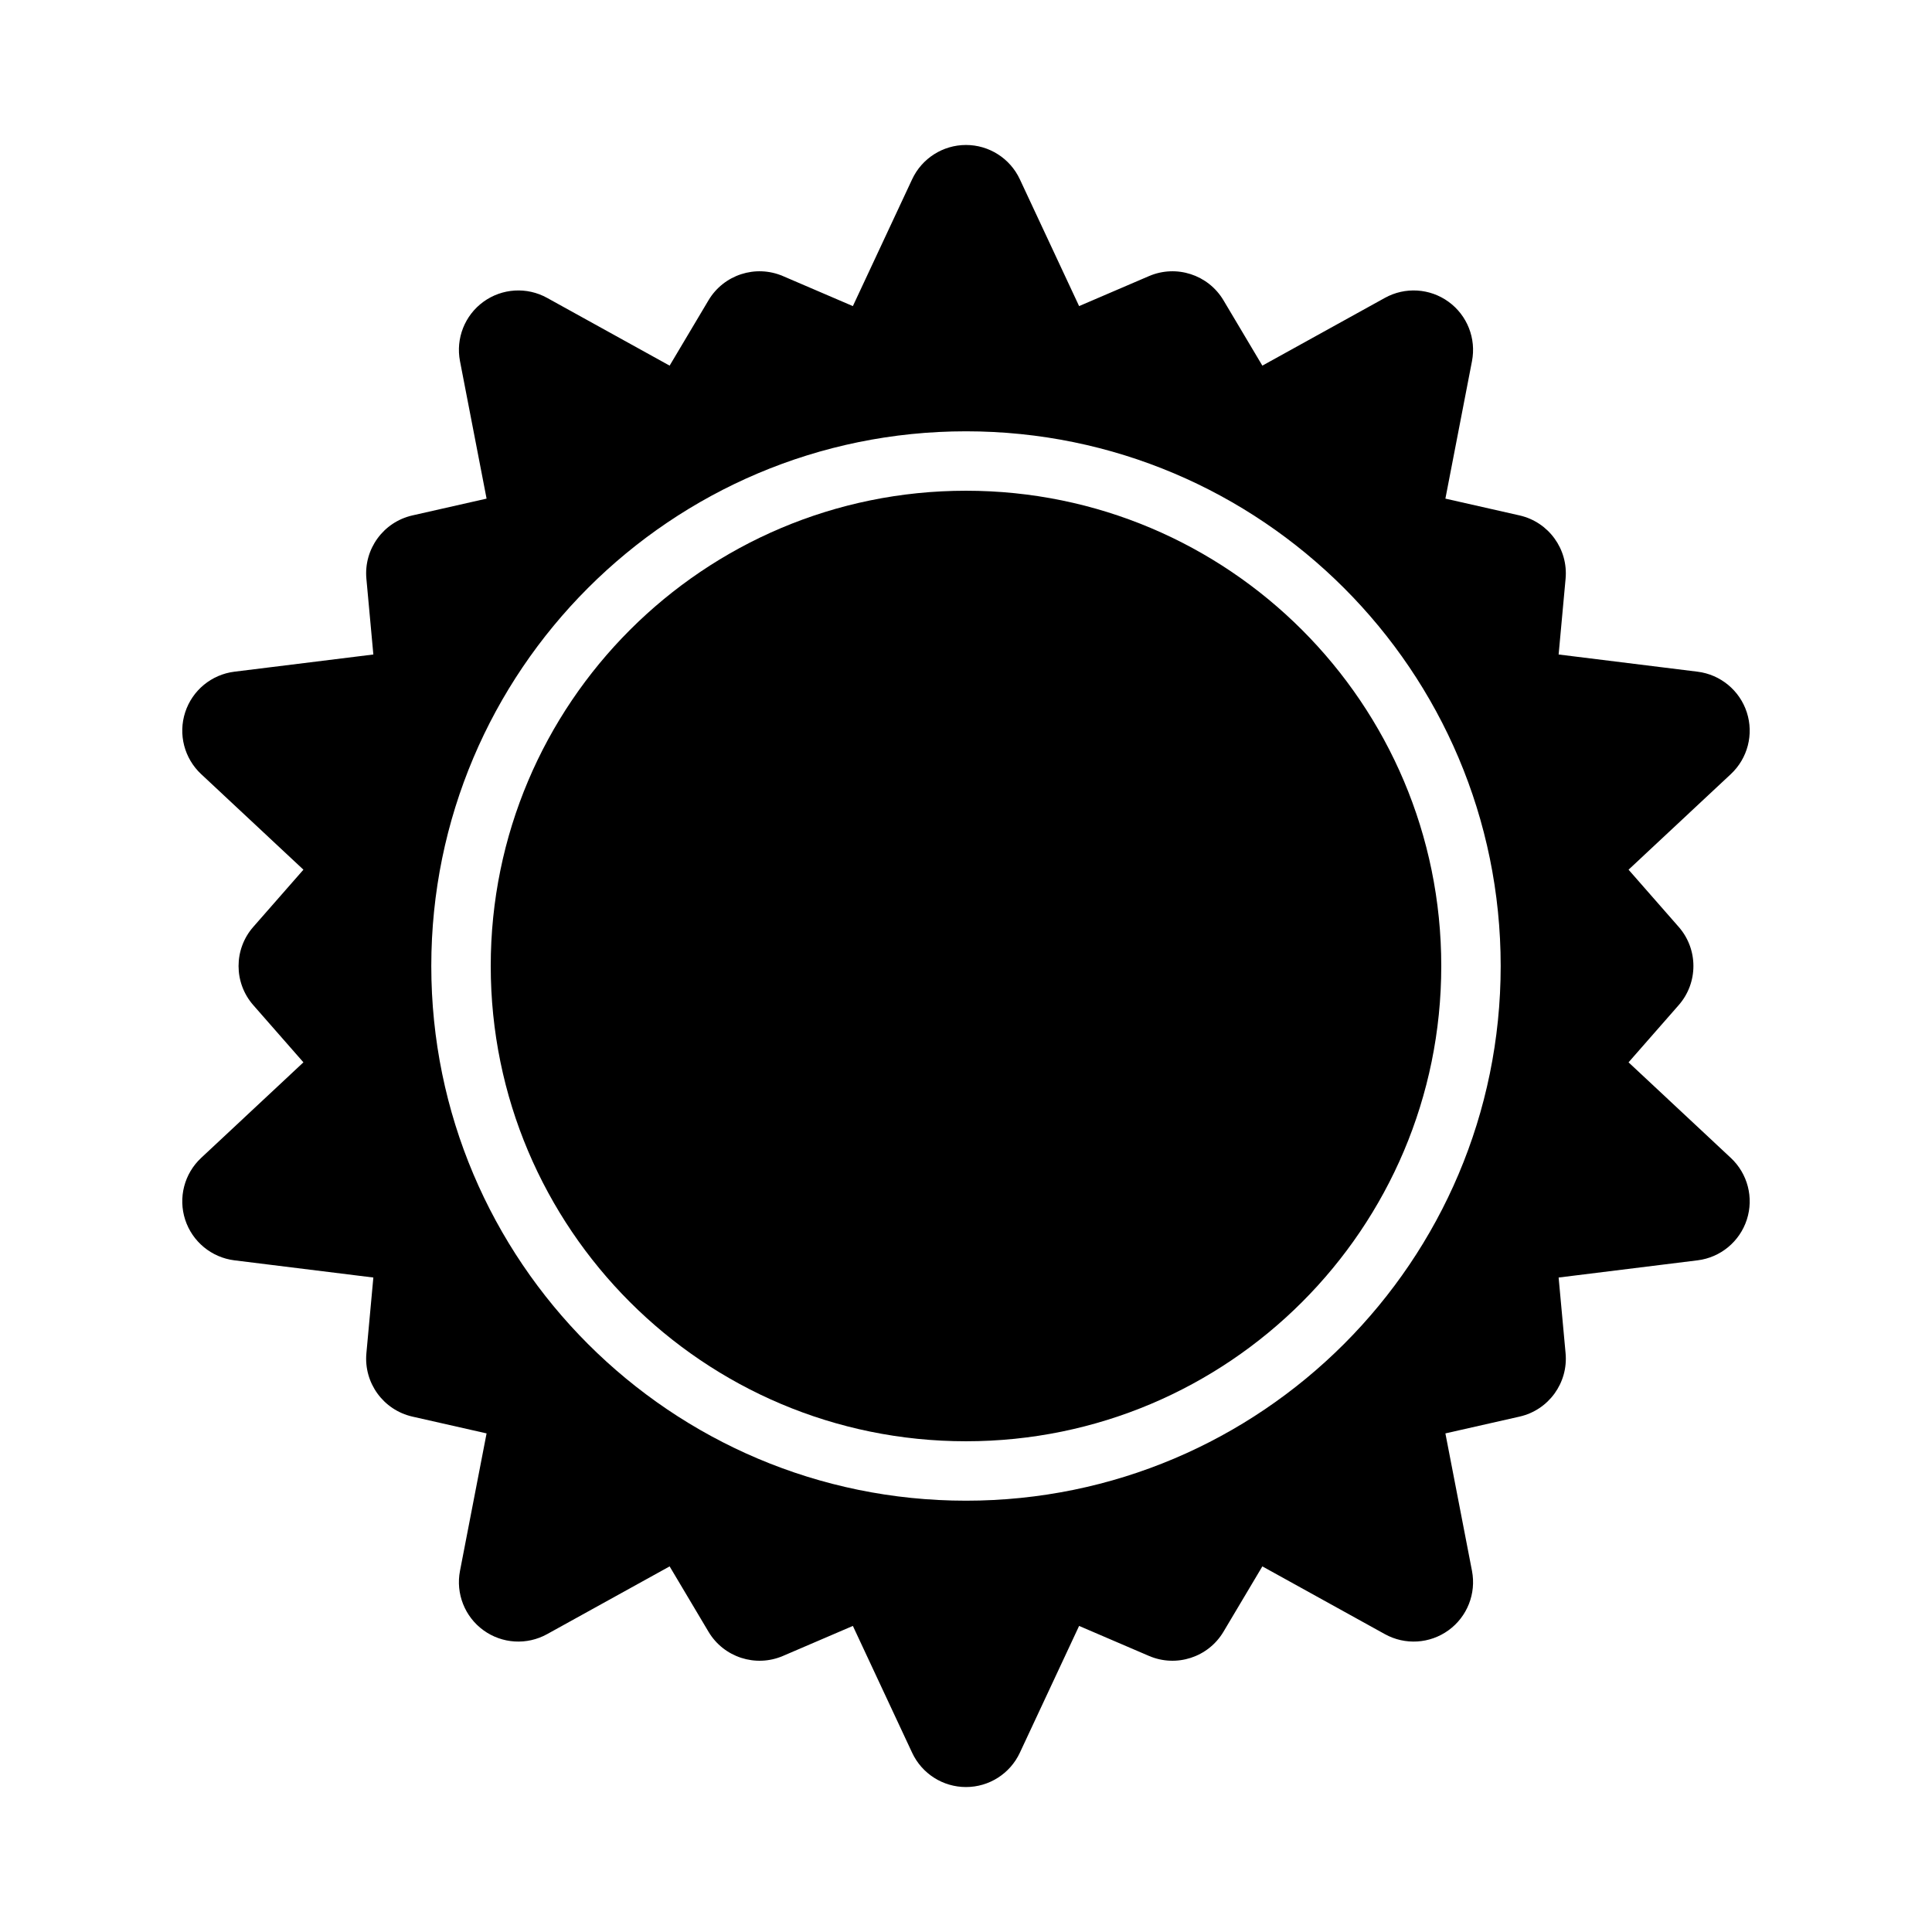 <?xml version="1.0" encoding="UTF-8"?>
<!-- The Best Svg Icon site in the world: iconSvg.co, Visit us! https://iconsvg.co -->
<svg fill="#000000" width="800px" height="800px" version="1.1" viewBox="144 144 512 512" xmlns="http://www.w3.org/2000/svg">
 <g fill-rule="evenodd">
  <path d="m370.02 225.12-18.516-7.949c-7.258-3.117-15.703-0.379-19.742 6.406l-10.305 17.32c-8.062-4.465-21.867-12.09-32.473-17.957-5.352-2.961-11.926-2.559-16.879 1.039-4.945 3.59-7.359 9.723-6.203 15.727l7.047 36.434-19.648 4.449c-7.707 1.746-12.926 8.926-12.203 16.793l1.844 20.066c-9.148 1.133-24.805 3.07-36.832 4.559-6.062 0.754-11.148 4.953-13.035 10.762-1.891 5.816-0.242 12.195 4.227 16.375l27.109 25.332-13.281 15.152c-5.211 5.934-5.211 14.816 0 20.75l13.281 15.152c-6.731 6.289-18.254 17.059-27.109 25.332-4.473 4.18-6.117 10.555-4.227 16.375 1.891 5.809 6.977 10.004 13.035 10.762l36.832 4.559-1.844 20.066c-0.723 7.863 4.496 15.043 12.203 16.793l19.648 4.449c-1.746 9.055-4.738 24.535-7.047 36.434-1.156 6.008 1.258 12.137 6.203 15.727 4.953 3.598 11.523 4 16.879 1.039l32.473-17.957 10.305 17.32c4.039 6.785 12.484 9.523 19.742 6.406l18.516-7.949c3.906 8.352 10.578 22.641 15.711 33.621 2.59 5.535 8.148 9.078 14.266 9.078s11.676-3.543 14.266-9.078l15.711-33.621 18.516 7.949c7.258 3.117 15.703 0.379 19.742-6.406l10.305-17.32c8.062 4.465 21.867 12.09 32.473 17.957 5.352 2.961 11.926 2.559 16.879-1.039 4.945-3.59 7.359-9.723 6.203-15.727l-7.047-36.434 19.648-4.449c7.707-1.746 12.926-8.926 12.203-16.793l-1.844-20.066c9.148-1.133 24.805-3.07 36.832-4.559 6.062-0.754 11.148-4.953 13.035-10.762 1.891-5.816 0.242-12.195-4.227-16.375l-27.109-25.332 13.281-15.152c5.211-5.934 5.211-14.816 0-20.75l-13.281-15.152c6.731-6.289 18.254-17.059 27.109-25.332 4.473-4.18 6.117-10.555 4.227-16.375-1.891-5.809-6.977-10.004-13.035-10.762l-36.832-4.559 1.844-20.066c0.723-7.863-4.496-15.043-12.203-16.793l-19.648-4.449c1.746-9.055 4.738-24.535 7.047-36.434 1.156-6.008-1.258-12.137-6.203-15.727-4.953-3.598-11.523-4-16.879-1.039l-32.473 17.957-10.305-17.32c-4.039-6.785-12.484-9.523-19.742-6.406l-18.516 7.949c-3.906-8.352-10.578-22.641-15.711-33.621-2.59-5.535-8.148-9.078-14.266-9.078s-11.676 3.543-14.266 9.078zm29.977 33.18c-78.199 0-141.7 63.496-141.7 141.7 0 78.199 63.496 141.7 141.7 141.7s141.7-63.496 141.7-141.7c0-78.199-63.496-141.7-141.7-141.7z"/>
  <path d="m525.95 400c0 69.559-56.391 125.95-125.95 125.95-69.562 0-125.95-56.391-125.95-125.95 0-69.562 56.391-125.95 125.95-125.95 69.559 0 125.95 56.391 125.95 125.95"/>
 </g>
</svg>